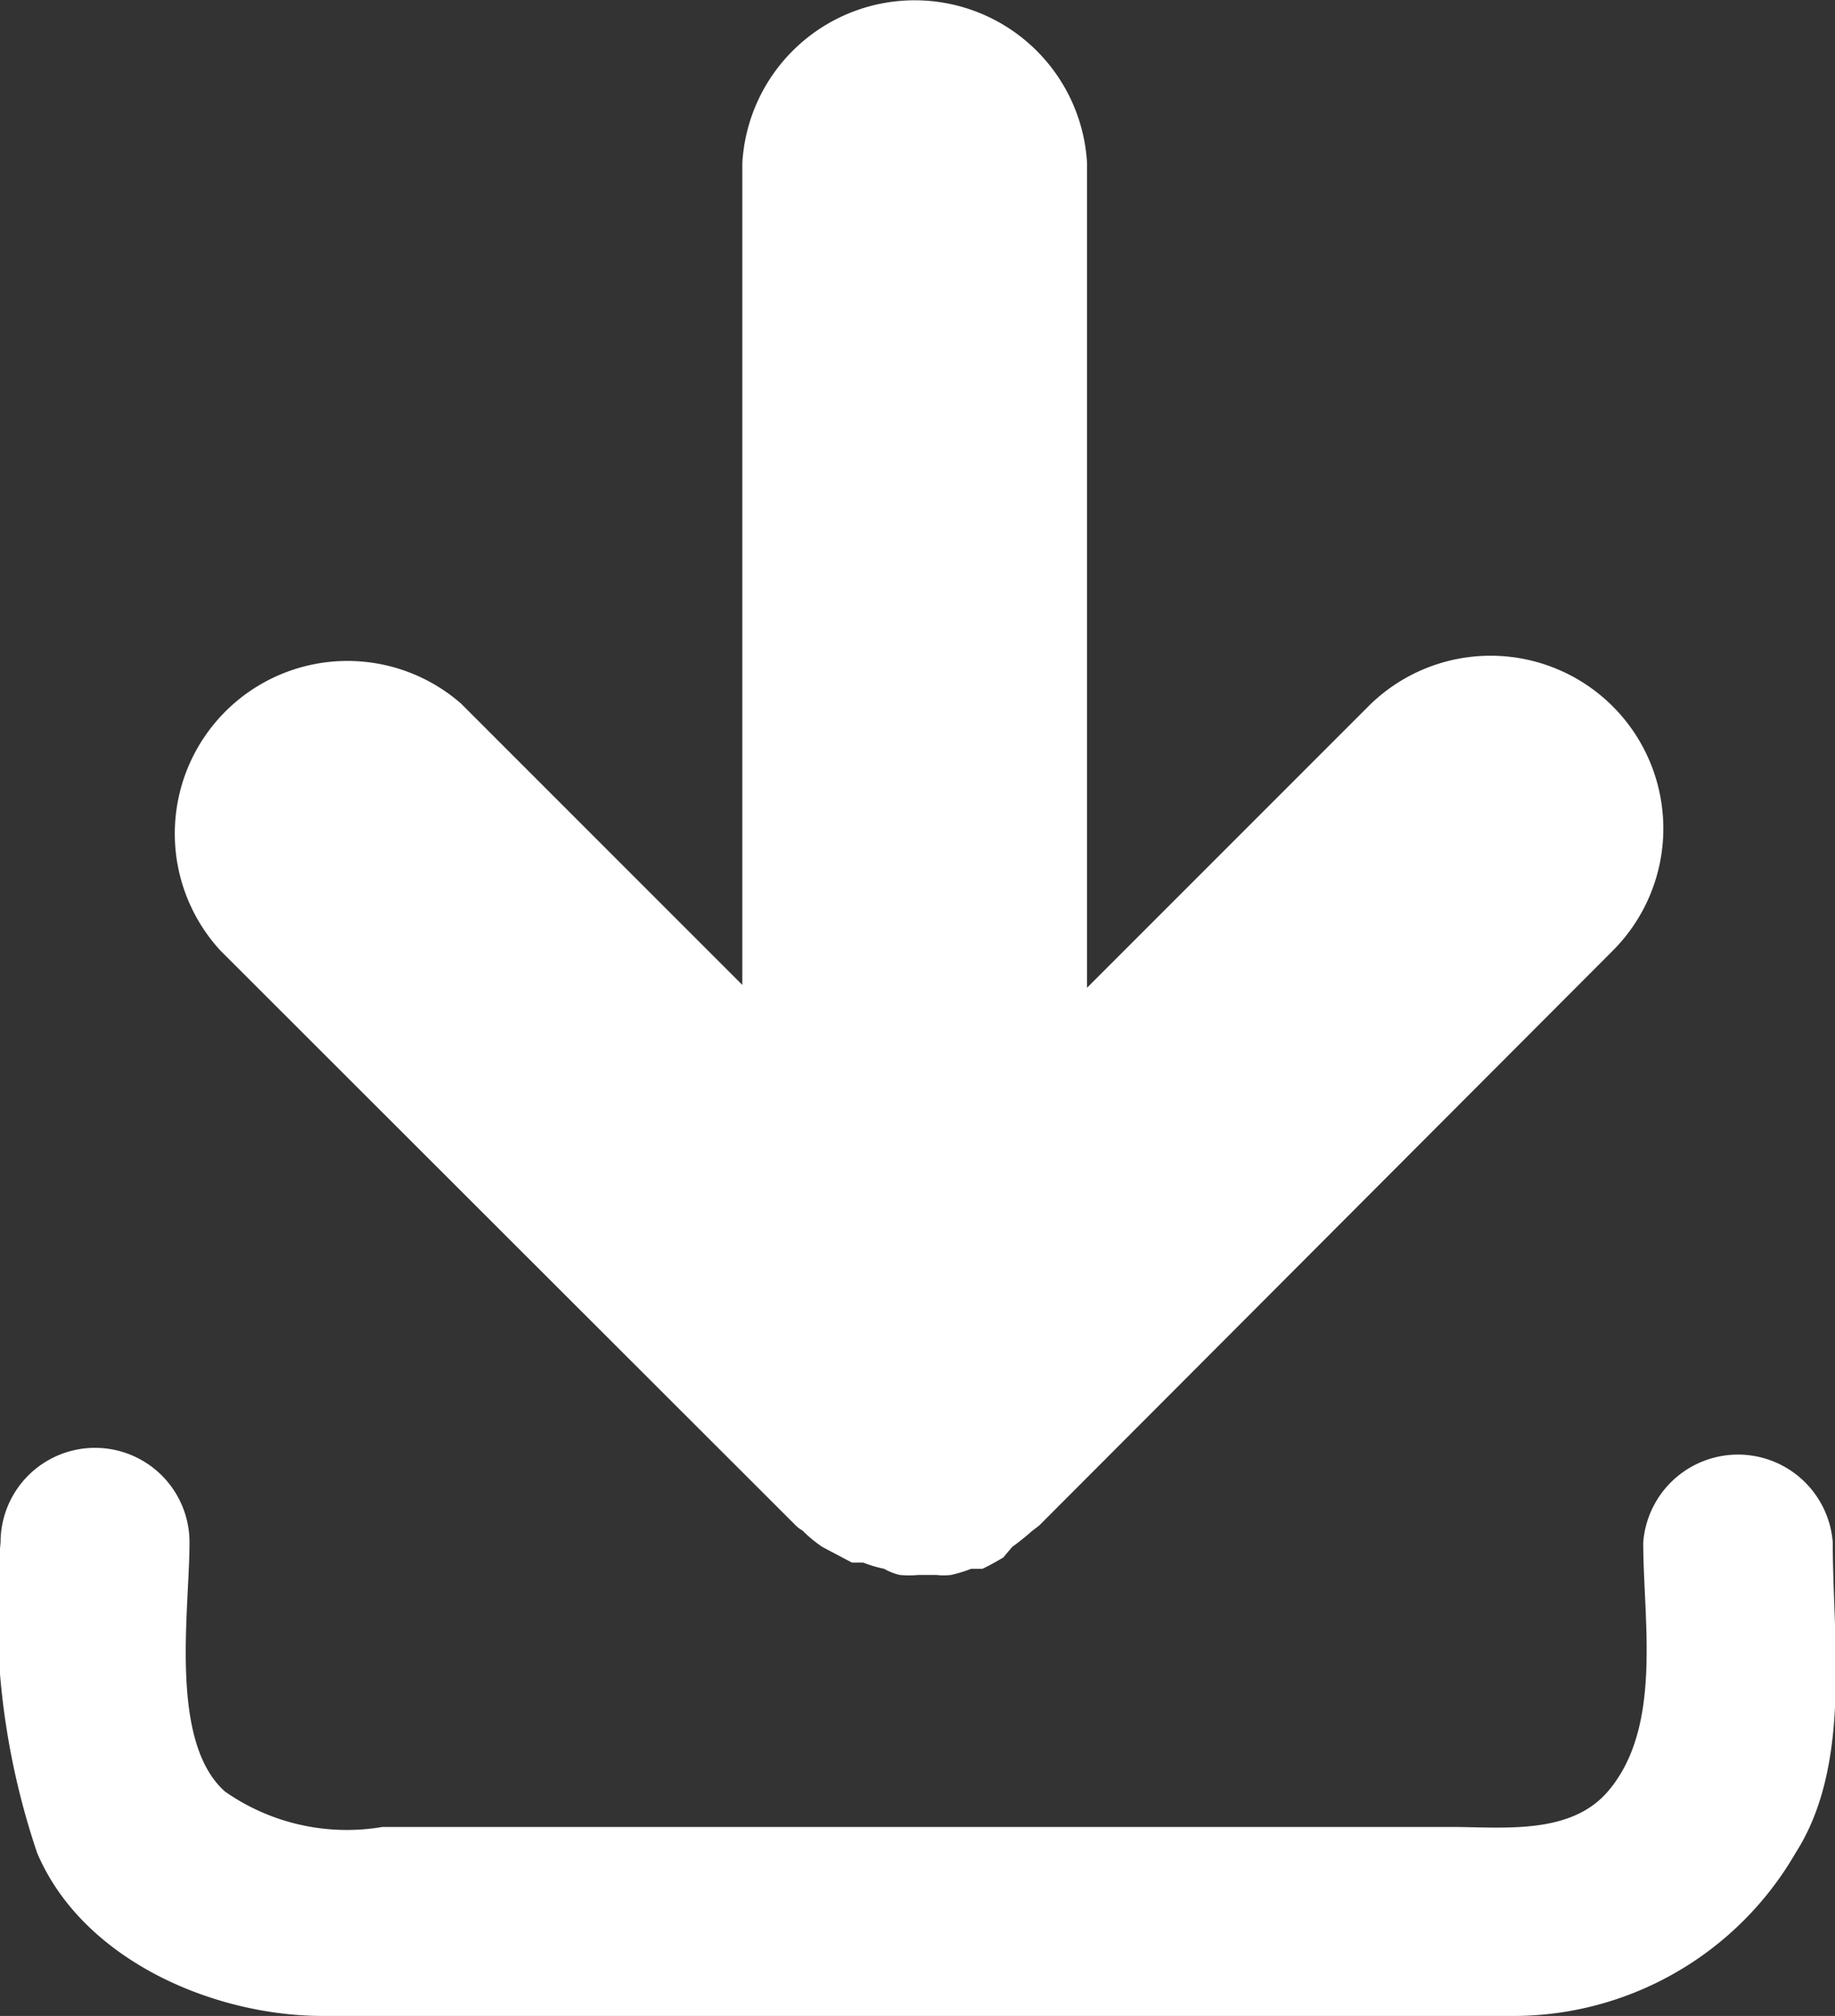 <svg xmlns="http://www.w3.org/2000/svg" viewBox="0 0 32.63 35.84">
  <rect x="0" y="0" width="32.63" height="35.84" fill="#333333" stroke="none"/>
  <g id="Exports">
    <g>
      <path d="M14.15,27.12h0a.54.54,0,0,0,.12.09,2.34,2.34,0,0,0,.35.29l.15.08.38.2.2,0a2.26,2.26,0,0,0,.37.11A1.06,1.06,0,0,0,16,28a1.84,1.84,0,0,0,.33,0l.32,0a1.18,1.18,0,0,0,.26,0,2.47,2.47,0,0,0,.36-.11l.2,0c.13-.06.25-.13.37-.2L18,27.5a4.29,4.29,0,0,0,.35-.28l.13-.1h0L28.68,16.9a3.07,3.07,0,0,0-4.35-4.34l-5,5V2.9h0a3.07,3.07,0,0,0-6.13,0h0V17.51l-5-5A3.07,3.07,0,0,0,3.92,16.9Z" fill="#fff"/>
      <path d="M32.59,27.42a1.69,1.69,0,0,0-3.37,0c0,1.4.35,3.29-.63,4.43-.67.78-1.87.63-2.79.63h-19A3.78,3.78,0,0,1,4,31.85c-1-.89-.63-3.22-.63-4.43a1.68,1.68,0,0,0-3.36,0,13.39,13.39,0,0,0,.65,5.52c.81,1.91,3.14,2.9,5.08,2.9H26.85a5.8,5.8,0,0,0,5.08-2.9c1-1.56.66-3.78.66-5.52" fill="#fff"/>
    </g>
  </g>
</svg>
